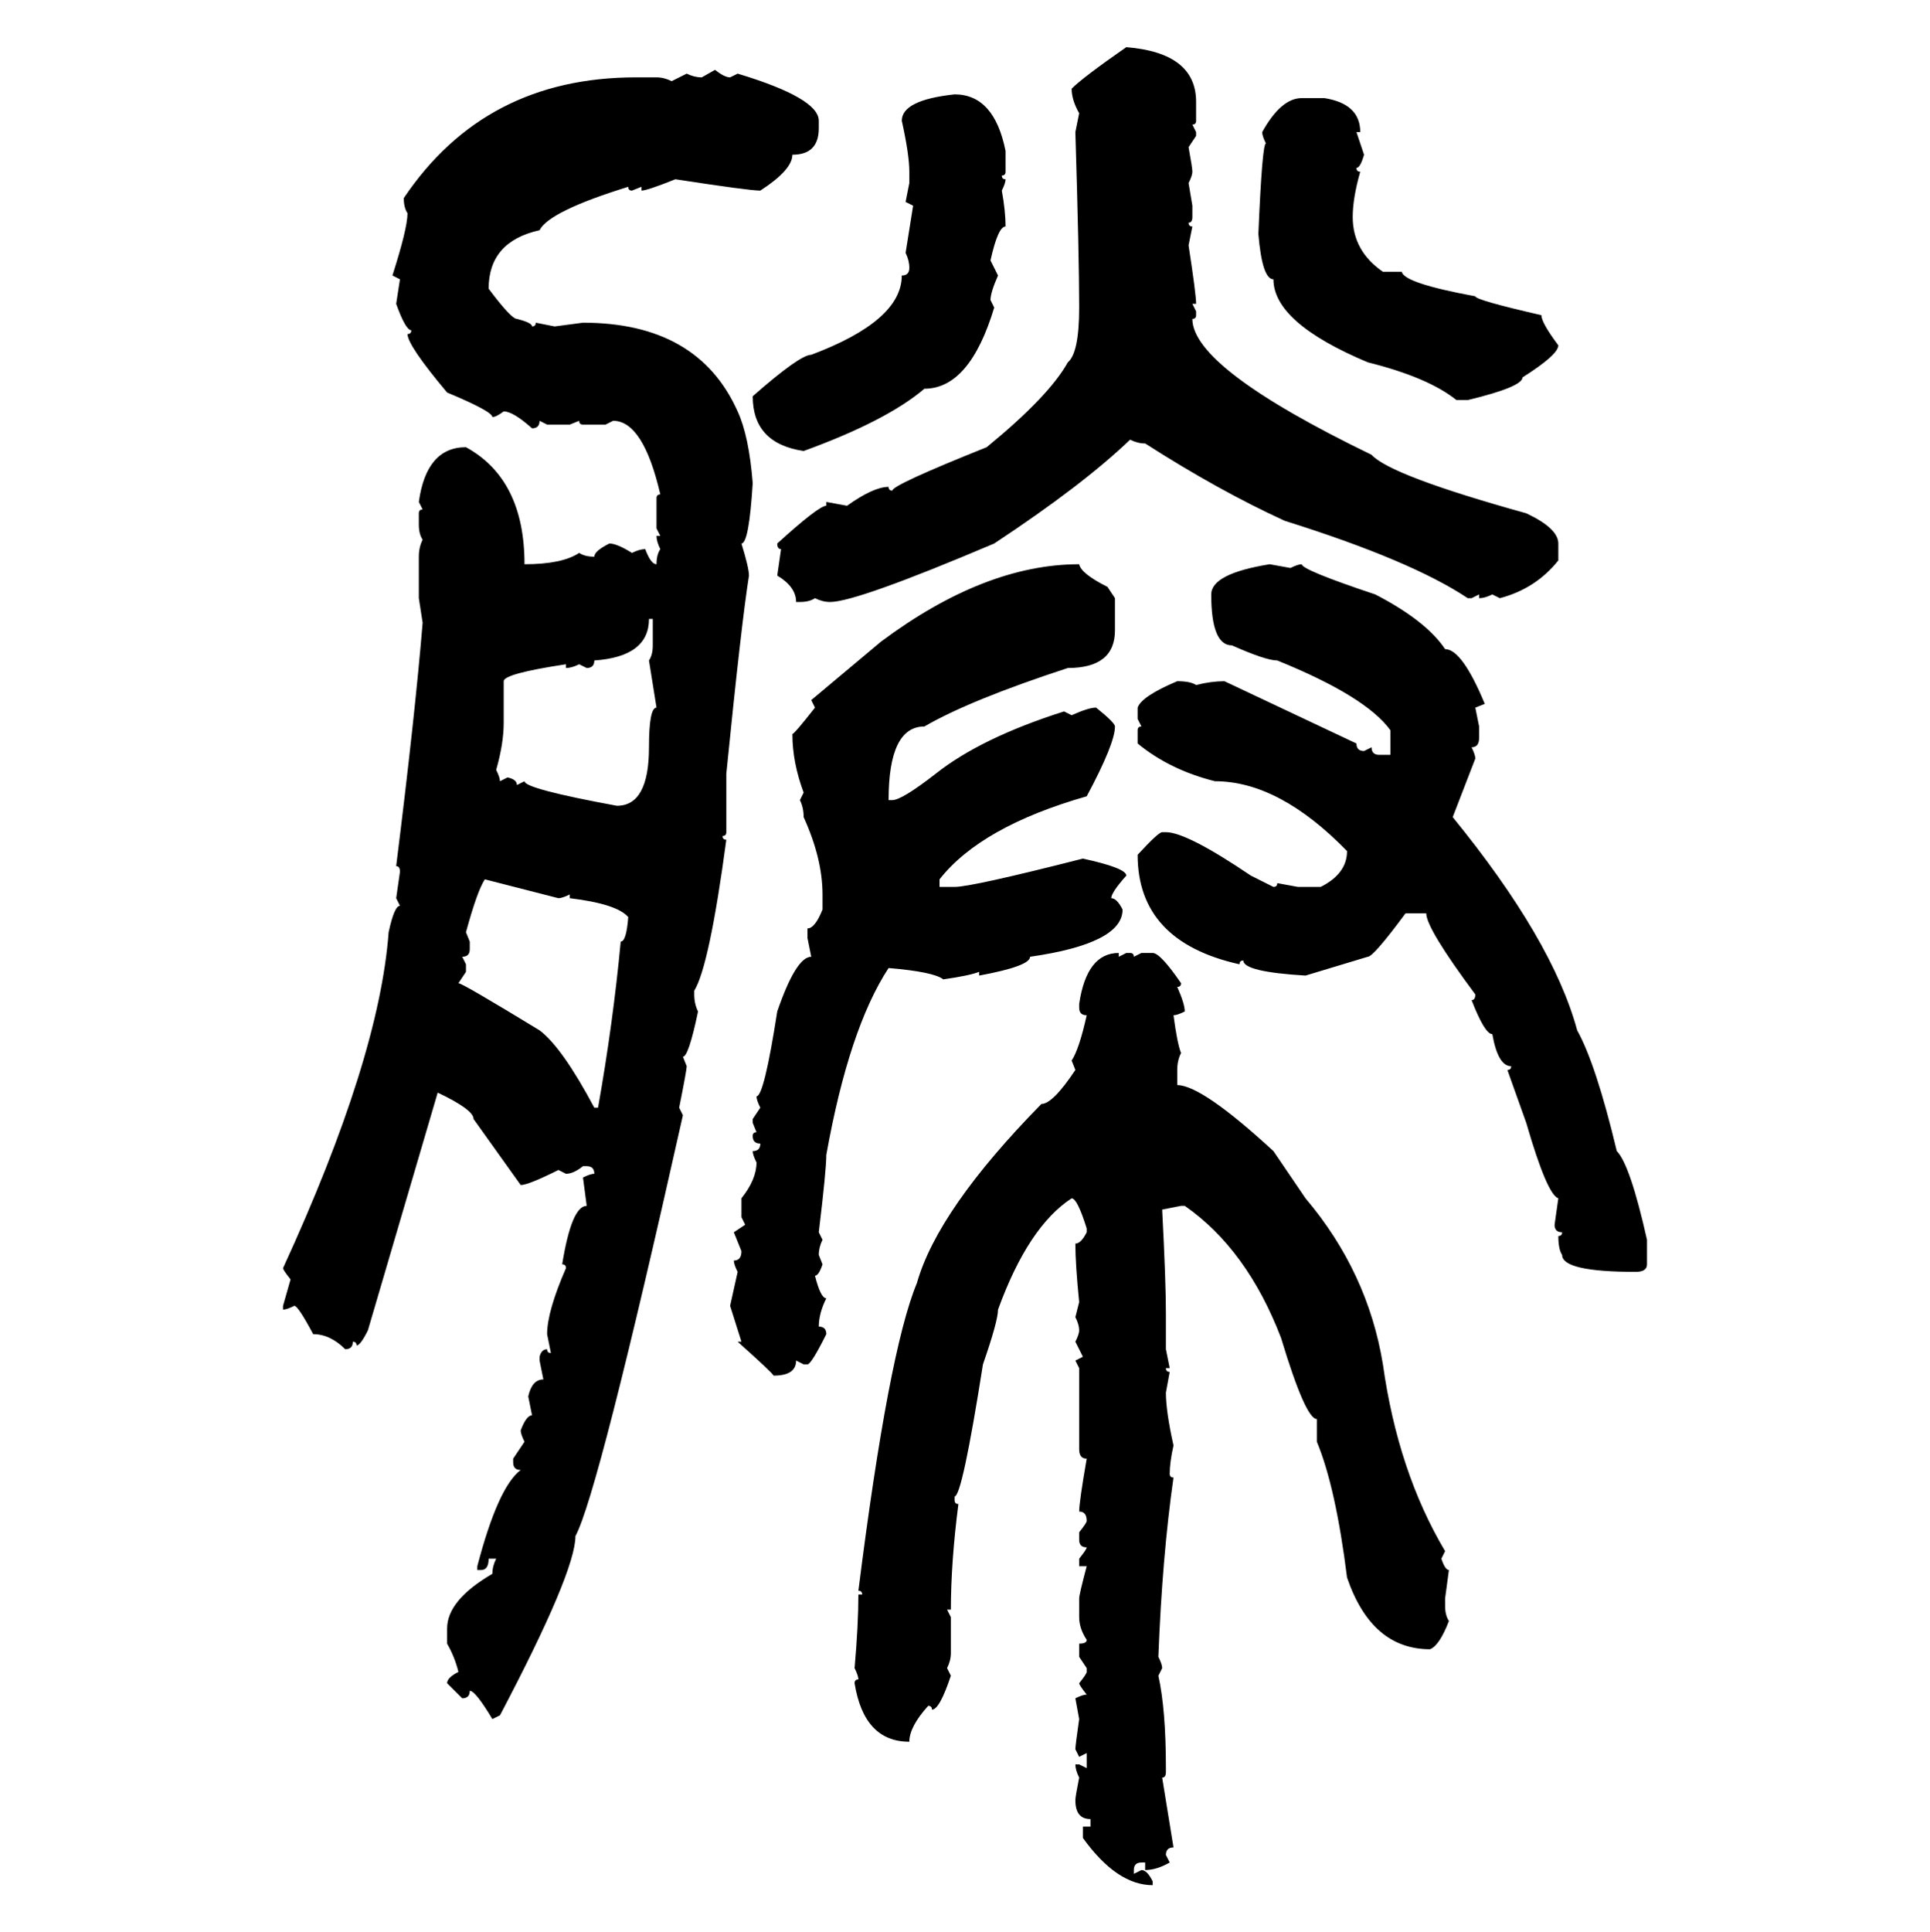 <svg xmlns="http://www.w3.org/2000/svg" xmlns:xlink="http://www.w3.org/1999/xlink" width="299.707" height="300"><path d="M174.90 7.32L174.90 7.32Q185.74 8.20 185.74 15.82L185.74 15.82L185.74 18.75Q185.74 19.34 185.16 19.34L185.16 19.34L185.74 20.51L185.74 21.09L184.57 22.85Q185.16 26.07 185.16 26.66L185.16 26.66Q185.16 27.25 184.57 28.42L184.57 28.42L185.16 31.93L185.16 33.69Q185.16 34.57 184.57 34.57L184.57 34.57Q184.57 35.16 185.16 35.16L185.16 35.16L184.57 38.09Q185.74 45.70 185.74 47.17L185.74 47.17L185.16 47.17L185.74 48.34L185.74 48.93Q185.74 49.51 185.16 49.51L185.16 49.51Q185.16 57.13 212.99 70.61L212.99 70.61Q215.92 73.83 237.01 79.69L237.01 79.69Q241.99 82.03 241.99 84.38L241.99 84.38L241.99 87.01Q238.48 91.41 232.91 92.87L232.91 92.87L231.74 92.29Q230.57 92.87 229.69 92.87L229.69 92.87L229.69 92.29L228.52 92.87L227.93 92.87Q219.14 87.01 199.51 80.86L199.51 80.86Q189.26 76.17 177.83 68.85L177.83 68.85Q176.66 68.85 175.49 68.26L175.49 68.26Q168.16 75.29 154.39 84.38L154.39 84.38Q133.01 93.46 128.91 93.46L128.91 93.46Q127.73 93.46 126.56 92.87L126.56 92.87Q125.68 93.46 124.22 93.46L124.22 93.46L123.63 93.46Q123.63 91.11 120.70 89.36L120.70 89.36L121.29 85.25Q120.70 85.25 120.70 84.38L120.70 84.38Q127.15 78.52 128.32 78.52L128.32 78.52L128.32 77.93L131.54 78.52Q135.64 75.59 137.99 75.59L137.99 75.59Q137.99 76.17 138.57 76.17L138.57 76.17Q138.57 75.29 153.22 69.43L153.22 69.43Q162.89 61.52 165.82 56.25L165.82 56.25Q167.58 54.79 167.58 47.75L167.58 47.75Q167.58 39.84 166.99 20.51L166.99 20.51L167.58 17.58Q166.41 15.53 166.41 13.77L166.41 13.77Q168.16 12.01 174.90 7.32ZM108.98 12.01L111.04 10.84Q112.50 12.01 113.38 12.01L113.38 12.01L114.55 11.43Q127.15 15.23 127.15 18.75L127.15 18.75L127.15 19.92Q127.15 24.02 123.05 24.02L123.05 24.02Q123.05 26.37 118.07 29.59L118.07 29.59Q116.31 29.59 104.88 27.83L104.88 27.83Q100.49 29.59 99.61 29.59L99.61 29.59L99.61 29.00L98.14 29.59Q97.56 29.59 97.56 29.00L97.56 29.00Q85.25 32.81 83.79 35.74L83.79 35.74Q75.88 37.50 75.88 44.82L75.88 44.82Q79.39 49.51 80.27 49.51L80.27 49.51Q82.62 50.10 82.62 50.68L82.62 50.68Q83.20 50.68 83.20 50.10L83.20 50.10L86.13 50.68L90.53 50.10Q108.40 50.10 114.55 63.87L114.55 63.87Q116.31 67.68 116.89 75L116.89 75Q116.31 84.38 115.14 84.38L115.14 84.38Q116.31 88.18 116.31 89.36L116.31 89.36Q115.14 96.68 112.79 120.12L112.79 120.12L112.79 129.20Q112.79 129.79 112.21 129.79L112.21 129.79Q112.21 130.37 112.79 130.37L112.79 130.37Q110.16 150 107.81 153.81L107.81 153.81L107.81 154.39Q107.81 155.86 108.40 157.03L108.40 157.03Q106.93 164.06 106.05 164.06L106.05 164.06L106.64 165.53Q106.64 166.11 105.47 171.97L105.47 171.97L106.05 173.14Q92.87 232.03 89.36 238.48L89.36 238.48Q89.36 244.04 77.64 266.31L77.64 266.31L76.46 266.89Q73.83 262.50 72.95 262.50L72.95 262.50Q72.95 263.67 71.78 263.67L71.78 263.67L69.43 261.33Q69.43 260.45 71.19 259.57L71.19 259.57Q70.61 257.23 69.43 255.18L69.43 255.18L69.43 252.83Q69.43 248.44 76.46 244.34L76.46 244.34Q76.46 243.16 77.05 241.99L77.05 241.99L75.88 241.99Q75.88 243.75 74.71 243.75L74.71 243.75L74.12 243.75L74.12 243.16Q77.34 230.86 80.86 228.22L80.86 228.22Q79.69 228.22 79.69 227.05L79.69 227.05L79.69 226.46L81.45 223.83Q80.86 222.66 80.86 222.07L80.86 222.07Q81.74 219.73 82.62 219.73L82.62 219.73L82.03 216.80Q82.62 214.16 84.38 214.16L84.38 214.16L83.79 211.23L83.79 210.64Q84.08 209.47 84.96 209.47L84.96 209.47Q84.96 210.06 85.55 210.06L85.55 210.06L84.96 207.13Q84.96 203.61 87.89 196.88L87.89 196.88Q87.89 196.29 87.30 196.29L87.30 196.29Q88.77 187.21 91.11 187.21L91.11 187.21L90.53 182.81Q91.70 182.23 92.29 182.23L92.29 182.23Q92.29 181.05 91.11 181.05L91.11 181.05L90.53 181.05Q89.06 182.23 87.89 182.23L87.89 182.23L86.72 181.64Q82.03 183.98 80.86 183.98L80.86 183.98L73.54 173.73Q73.54 172.27 67.97 169.63L67.97 169.63L57.13 206.54Q55.96 208.89 55.37 208.89L55.37 208.89Q55.37 208.30 54.79 208.30L54.79 208.30Q54.79 209.47 53.61 209.47L53.61 209.47Q51.27 207.13 48.63 207.13L48.63 207.13Q46.29 202.73 45.70 202.73L45.70 202.73Q44.53 203.32 43.95 203.32L43.95 203.32L43.95 202.73L45.12 198.63Q43.95 197.17 43.95 196.88L43.95 196.88Q58.89 164.36 60.35 144.73L60.35 144.73Q61.23 140.63 62.11 140.63L62.11 140.63L61.52 139.45L62.11 135.35Q62.11 134.47 61.52 134.47L61.52 134.47Q64.45 111.04 65.63 96.68L65.63 96.68L65.04 92.87L65.04 86.43Q65.04 84.96 65.63 83.79L65.63 83.79Q65.04 82.91 65.04 81.45L65.04 81.45L65.04 79.69Q65.04 79.10 65.63 79.10L65.63 79.10L65.04 77.93Q66.21 69.43 72.36 69.43L72.36 69.43Q81.45 74.41 81.45 87.60L81.45 87.60Q87.30 87.60 89.94 85.84L89.94 85.84Q90.82 86.43 92.29 86.43L92.29 86.43Q92.29 85.55 94.63 84.38L94.63 84.38Q95.80 84.38 98.14 85.84L98.14 85.84Q99.32 85.25 100.20 85.25L100.20 85.25Q101.07 87.60 101.95 87.60L101.95 87.60Q101.95 86.13 102.54 85.25L102.54 85.25Q101.95 84.08 101.95 83.20L101.95 83.20L102.54 83.20L101.95 82.03L101.95 77.34Q101.95 76.76 102.54 76.76L102.54 76.76Q99.90 65.33 95.21 65.33L95.21 65.33L94.04 65.92L90.53 65.92Q89.94 65.92 89.94 65.33L89.94 65.33L88.48 65.92L84.96 65.92L83.79 65.33Q83.79 66.50 82.62 66.50L82.62 66.50Q79.69 63.87 78.22 63.87L78.22 63.87Q77.05 64.75 76.46 64.75L76.46 64.75Q76.46 63.87 69.43 60.94L69.43 60.94Q63.28 53.61 63.28 51.86L63.28 51.86Q63.87 51.86 63.87 51.27L63.87 51.27Q62.99 51.27 61.52 47.17L61.52 47.17L62.11 43.36L60.94 42.77Q63.28 35.45 63.28 33.11L63.28 33.11Q62.70 32.23 62.70 30.76L62.70 30.76Q75.29 12.01 98.73 12.01L98.73 12.01L101.95 12.01Q103.13 12.01 104.30 12.60L104.30 12.60L106.64 11.43Q107.81 12.01 108.98 12.01L108.98 12.01ZM148.24 14.65L148.24 14.65Q154.39 14.65 156.15 23.44L156.15 23.44L156.15 26.66Q156.15 27.25 155.57 27.25L155.57 27.25Q155.57 27.83 156.15 27.83L156.15 27.83Q156.15 28.42 155.57 29.59L155.57 29.59Q156.15 32.81 156.15 35.16L156.15 35.16Q154.98 35.16 153.81 40.43L153.81 40.43L154.98 42.77Q153.81 45.41 153.81 46.58L153.81 46.58L154.39 47.75Q150.59 60.35 143.55 60.35L143.55 60.35Q137.70 65.33 124.80 70.02L124.80 70.02Q116.89 68.85 116.89 61.52L116.89 61.52Q124.22 55.08 125.98 55.08L125.98 55.08Q140.04 49.80 140.04 42.77L140.04 42.77Q141.21 42.77 141.21 41.60L141.21 41.60Q141.21 40.43 140.63 39.26L140.63 39.26L141.80 31.93L140.63 31.35L141.21 28.42L141.21 26.66Q141.21 24.02 140.04 18.75L140.04 18.75Q140.04 15.53 148.24 14.65ZM202.15 15.23L202.15 15.23L205.66 15.23Q211.23 16.11 211.23 20.51L211.23 20.51L210.64 20.51L211.82 24.02Q211.23 26.07 210.64 26.07L210.64 26.07Q210.64 26.66 211.23 26.66L211.23 26.66Q210.06 30.76 210.06 33.69L210.06 33.69Q210.06 38.96 214.75 42.19L214.75 42.19L217.68 42.19Q217.97 43.95 229.10 46.00L229.10 46.00Q229.10 46.58 239.36 48.93L239.36 48.93Q239.36 50.10 241.99 53.61L241.99 53.61Q241.99 55.08 236.43 58.59L236.43 58.59Q236.43 60.06 227.93 62.11L227.93 62.11L226.17 62.11Q221.78 58.59 212.40 56.25L212.40 56.25Q197.75 50.10 197.75 43.36L197.75 43.36Q196.00 43.36 195.41 36.33L195.41 36.33Q196.00 22.27 196.58 22.27L196.58 22.27Q196.00 21.09 196.00 20.51L196.00 20.51Q198.93 15.23 202.15 15.23ZM167.58 87.60L167.58 87.60Q167.87 89.06 171.97 91.11L171.97 91.11L173.14 92.87L173.14 97.85Q173.14 103.71 165.82 103.71L165.82 103.71Q150.59 108.69 143.55 112.79L143.55 112.79Q137.99 112.79 137.99 124.22L137.99 124.22L138.57 124.22Q140.04 124.22 145.31 120.12L145.31 120.12Q152.34 114.55 165.23 110.45L165.23 110.45L166.41 111.04Q169.04 109.86 170.21 109.86L170.21 109.86Q173.14 112.21 173.14 112.79L173.14 112.79Q173.14 115.43 168.75 123.63L168.75 123.63Q152.34 128.32 145.90 136.52L145.90 136.52L145.90 137.70L148.24 137.70Q150.88 137.70 168.16 133.30L168.16 133.30Q174.90 134.77 174.90 135.94L174.90 135.94Q172.56 138.57 172.56 139.45L172.56 139.45Q173.44 139.45 174.32 141.21L174.32 141.21Q174.32 146.48 159.96 148.54L159.96 148.54Q159.96 150 152.05 151.46L152.05 151.46L152.05 150.88Q150.59 151.46 146.48 152.05L146.48 152.05Q145.02 150.88 137.99 150.29L137.99 150.29Q131.84 159.67 128.32 179.30L128.32 179.30Q128.32 181.64 127.15 191.31L127.15 191.31L127.73 192.48Q127.15 193.65 127.15 194.82L127.15 194.82L127.73 196.29Q127.15 198.05 126.56 198.05L126.56 198.05Q127.44 201.56 128.32 201.56L128.32 201.56Q127.15 203.91 127.15 205.96L127.15 205.96Q128.32 205.96 128.32 207.13L128.32 207.13Q125.98 211.82 125.39 211.82L125.39 211.82L124.80 211.82L123.63 211.23Q123.63 213.57 120.12 213.57L120.12 213.57Q120.12 213.28 114.55 208.30L114.55 208.30L115.14 208.30L113.38 202.73L114.55 197.46Q113.96 196.29 113.96 195.70L113.96 195.70Q115.14 195.70 115.14 194.24L115.14 194.24L113.96 191.31L115.72 190.14L115.14 188.96L115.14 186.04Q117.48 183.11 117.48 180.47L117.48 180.47Q116.89 179.30 116.89 178.71L116.89 178.71Q118.07 178.71 118.07 177.54L118.07 177.54Q116.89 177.54 116.89 176.37L116.89 176.37Q116.89 175.78 117.48 175.78L117.48 175.78L116.89 174.32L116.89 173.73L118.07 171.97Q117.48 170.80 117.48 170.21L117.48 170.21Q118.65 170.21 120.70 157.03L120.70 157.03Q123.63 148.54 125.98 148.54L125.98 148.54L125.39 145.61L125.39 144.14Q126.56 144.14 127.73 141.21L127.73 141.21L127.73 138.87Q127.73 133.30 124.80 126.86L124.80 126.86Q124.80 125.39 124.22 124.22L124.22 124.22L124.80 123.05Q123.05 118.36 123.05 113.96L123.05 113.96Q123.34 113.96 126.56 109.86L126.56 109.86L125.98 108.69L136.82 99.61Q152.93 87.60 167.58 87.60ZM197.17 87.60L197.17 87.60L200.39 88.18Q201.56 87.60 202.15 87.60L202.15 87.60Q202.15 88.48 213.57 92.29L213.57 92.29Q221.48 96.39 224.41 100.78L224.41 100.78Q227.05 100.78 230.57 109.28L230.57 109.28L229.10 109.86L229.69 112.79L229.69 114.55Q229.69 116.02 228.52 116.02L228.52 116.02Q229.10 117.19 229.10 117.77L229.10 117.77L225.59 126.86Q241.11 145.90 244.92 159.96L244.92 159.96Q247.85 165.23 251.07 178.71L251.07 178.71Q253.13 180.76 255.76 192.48L255.76 192.48L255.76 196.29Q255.76 197.46 254.00 197.46L254.00 197.46Q242.58 197.46 242.58 194.82L242.58 194.82Q241.99 193.95 241.99 191.89L241.99 191.89Q242.58 191.89 242.58 191.31L242.58 191.31Q241.41 191.31 241.41 190.14L241.41 190.14L241.99 186.04Q240.23 185.45 237.01 174.32L237.01 174.32L234.08 166.11Q234.67 166.11 234.67 165.53L234.67 165.53Q232.62 165.53 231.74 160.55L231.74 160.55Q230.57 160.55 228.52 155.27L228.52 155.27Q229.10 155.27 229.10 154.39L229.10 154.39Q221.48 144.14 221.48 141.80L221.48 141.80L218.26 141.80Q213.28 148.54 212.40 148.54L212.40 148.54L202.73 151.46Q193.07 150.88 193.07 149.12L193.07 149.12Q192.48 149.12 192.48 149.71L192.48 149.71Q176.66 146.19 176.66 132.71L176.66 132.71Q179.88 129.20 180.47 129.20L180.47 129.20L181.05 129.20Q184.28 129.20 194.24 135.94L194.24 135.94L197.75 137.70Q198.34 137.70 198.34 137.11L198.34 137.11L201.56 137.70L205.08 137.70Q209.18 135.64 209.18 132.13L209.18 132.13Q198.63 121.29 188.67 121.29L188.67 121.29Q181.64 119.53 176.66 115.43L176.66 115.43L176.66 113.38Q176.66 112.79 177.25 112.79L177.25 112.79L176.66 111.62L176.66 109.86Q177.25 108.11 182.81 105.76L182.81 105.76Q184.86 105.76 185.74 106.35L185.74 106.35Q188.09 105.76 190.14 105.76L190.14 105.76L210.64 115.43Q210.64 116.60 211.82 116.60L211.82 116.60L212.99 116.02Q212.99 117.19 214.16 117.19L214.16 117.19L215.92 117.19L215.92 113.38Q212.11 108.11 198.34 102.54L198.34 102.54Q196.58 102.54 191.31 100.20L191.31 100.20Q188.09 100.20 188.09 92.29L188.09 92.29Q188.09 89.06 197.17 87.60ZM101.37 96.09L100.78 96.09Q100.78 101.95 92.29 102.54L92.29 102.54Q92.29 103.71 91.11 103.71L91.11 103.71L89.94 103.13Q88.77 103.71 87.89 103.71L87.89 103.71L87.89 103.13Q78.22 104.59 78.22 105.76L78.22 105.76L78.22 112.21Q78.22 115.43 77.05 119.53L77.05 119.53Q77.64 120.70 77.64 121.29L77.64 121.29L78.81 120.70Q80.27 121.00 80.27 121.88L80.27 121.88L81.45 121.29Q81.45 122.46 95.80 125.10L95.80 125.10Q100.78 125.10 100.78 116.02L100.78 116.02Q100.78 109.86 101.95 109.86L101.95 109.86L100.78 102.54Q101.37 101.66 101.37 100.20L101.37 100.20L101.37 96.09ZM86.72 139.45L75.29 136.52Q74.12 138.28 72.36 144.73L72.36 144.73L72.95 146.19L72.95 147.36Q72.95 148.54 71.78 148.54L71.78 148.54L72.36 149.71L72.36 150.88L71.19 152.64Q71.78 152.64 83.79 159.96L83.79 159.96Q87.30 162.60 92.29 171.97L92.29 171.97L92.87 171.97Q95.21 158.79 96.39 146.19L96.39 146.19Q97.27 146.19 97.56 142.38L97.56 142.38Q95.80 140.33 88.48 139.45L88.48 139.45L88.48 138.87Q87.30 139.45 86.72 139.45L86.72 139.45ZM173.73 147.95L173.73 147.95L173.73 148.54L174.90 147.95L175.49 147.95Q176.07 147.95 176.07 148.54L176.07 148.54L177.25 147.95L179.00 147.95Q180.18 147.95 183.40 152.64L183.40 152.64Q183.40 153.22 182.81 153.22L182.81 153.22Q183.98 155.86 183.98 157.03L183.98 157.03Q182.81 157.62 182.23 157.62L182.23 157.62Q182.81 162.01 183.40 163.48L183.40 163.48Q182.81 164.65 182.81 166.11L182.81 166.11L182.81 168.46Q186.62 168.46 197.75 178.71L197.75 178.71L202.73 186.04Q212.40 197.46 214.75 211.82L214.75 211.82Q217.09 228.52 224.41 240.82L224.41 240.82L223.83 241.99Q224.41 243.75 225 243.75L225 243.75L224.41 248.14L224.41 249.32Q224.41 250.78 225 251.66L225 251.66Q223.54 255.47 222.07 256.05L222.07 256.05Q212.99 256.05 209.18 244.92L209.18 244.92Q207.42 230.86 204.49 223.83L204.49 223.83L204.49 220.31Q202.73 220.31 198.93 207.71L198.93 207.71Q193.65 193.95 183.98 187.21L183.98 187.21L183.40 187.21L180.47 187.79Q181.05 198.93 181.05 203.91L181.05 203.91L181.05 209.47L181.64 212.40L181.05 212.40Q181.05 212.99 181.64 212.99L181.64 212.99L181.05 216.21Q181.05 219.14 182.23 224.41L182.23 224.41Q181.64 227.05 181.64 228.81L181.64 228.81Q181.64 229.39 182.23 229.39L182.23 229.39Q180.47 241.70 179.88 257.23L179.88 257.23Q180.47 258.40 180.47 258.98L180.47 258.98L179.88 260.16Q181.05 265.43 181.05 274.51L181.05 274.51L181.05 275.10Q181.05 275.98 180.47 275.98L180.47 275.98L182.23 286.82Q181.05 286.82 181.05 287.99L181.05 287.99L181.64 289.16Q179.59 290.33 177.83 290.33L177.83 290.33L177.83 289.16L177.25 289.16Q176.07 289.16 176.07 290.33L176.07 290.33L176.07 290.92L177.25 290.33Q178.13 290.33 179.00 292.09L179.00 292.09L179.00 292.68Q173.44 292.68 168.16 285.35L168.16 285.35L168.16 283.59L169.34 283.59L169.34 282.42Q166.99 282.42 166.99 279.49L166.99 279.49Q166.99 278.91 167.58 275.98L167.58 275.98Q166.99 274.80 166.99 273.93L166.99 273.93L167.58 273.93L168.75 274.51L168.75 272.17L167.58 272.75L166.99 271.58Q166.99 271.00 167.58 266.89L167.58 266.89L166.99 263.67Q168.16 263.09 168.75 263.09L168.75 263.09Q167.58 261.62 167.58 261.33L167.58 261.33Q168.75 259.86 168.75 259.57L168.75 259.57L168.75 258.98L167.58 257.23L167.58 255.18Q168.75 255.18 168.75 254.59L168.75 254.59Q167.58 252.83 167.58 251.07L167.58 251.07L167.58 248.14Q167.58 247.56 168.75 243.16L168.75 243.16L167.58 243.16L167.58 241.99Q168.75 240.53 168.75 240.23L168.75 240.23Q167.58 240.23 167.58 239.06L167.58 239.06L167.58 237.89Q168.75 236.43 168.75 236.13L168.75 236.13Q168.75 234.67 167.58 234.67L167.58 234.67Q167.58 233.20 168.75 226.46L168.75 226.46Q167.58 226.46 167.58 225L167.58 225L167.58 212.40L166.99 211.23L168.16 210.64L166.99 208.30Q167.58 207.13 167.58 206.54L167.58 206.54Q167.58 205.66 166.99 204.49L166.99 204.49L167.58 202.15Q166.99 196.29 166.99 193.07L166.99 193.07Q167.87 193.07 168.75 191.31L168.75 191.31L168.75 190.72Q167.29 186.04 166.41 186.04L166.41 186.04Q159.67 190.43 154.98 203.32L154.98 203.32Q154.98 205.08 152.64 211.82L152.64 211.82Q149.41 232.32 148.24 232.32L148.24 232.32L148.24 232.91Q148.24 233.50 148.83 233.50L148.83 233.50Q147.66 242.58 147.66 249.90L147.66 249.90L147.07 249.90L147.66 251.07L147.66 256.64Q147.66 257.81 147.07 258.98L147.07 258.98L147.66 260.16Q145.90 265.43 144.73 265.43L144.73 265.43Q144.73 264.84 144.14 264.84L144.14 264.84Q141.21 268.07 141.21 270.41L141.21 270.41Q134.18 270.41 132.71 261.33L132.71 261.33Q132.71 260.74 133.30 260.74L133.30 260.74Q133.30 260.16 132.71 258.98L132.71 258.98Q133.30 252.25 133.30 247.56L133.30 247.56L133.89 247.56Q133.89 246.97 133.30 246.97L133.30 246.97Q137.99 209.77 142.38 199.22L142.38 199.22Q145.61 187.79 161.72 171.39L161.72 171.39Q163.48 171.39 166.99 166.11L166.99 166.11L166.41 164.65Q167.58 162.89 168.75 157.62L168.75 157.62Q167.58 157.62 167.58 156.45L167.58 156.45L167.58 155.86Q168.75 147.95 173.73 147.95Z"/></svg>